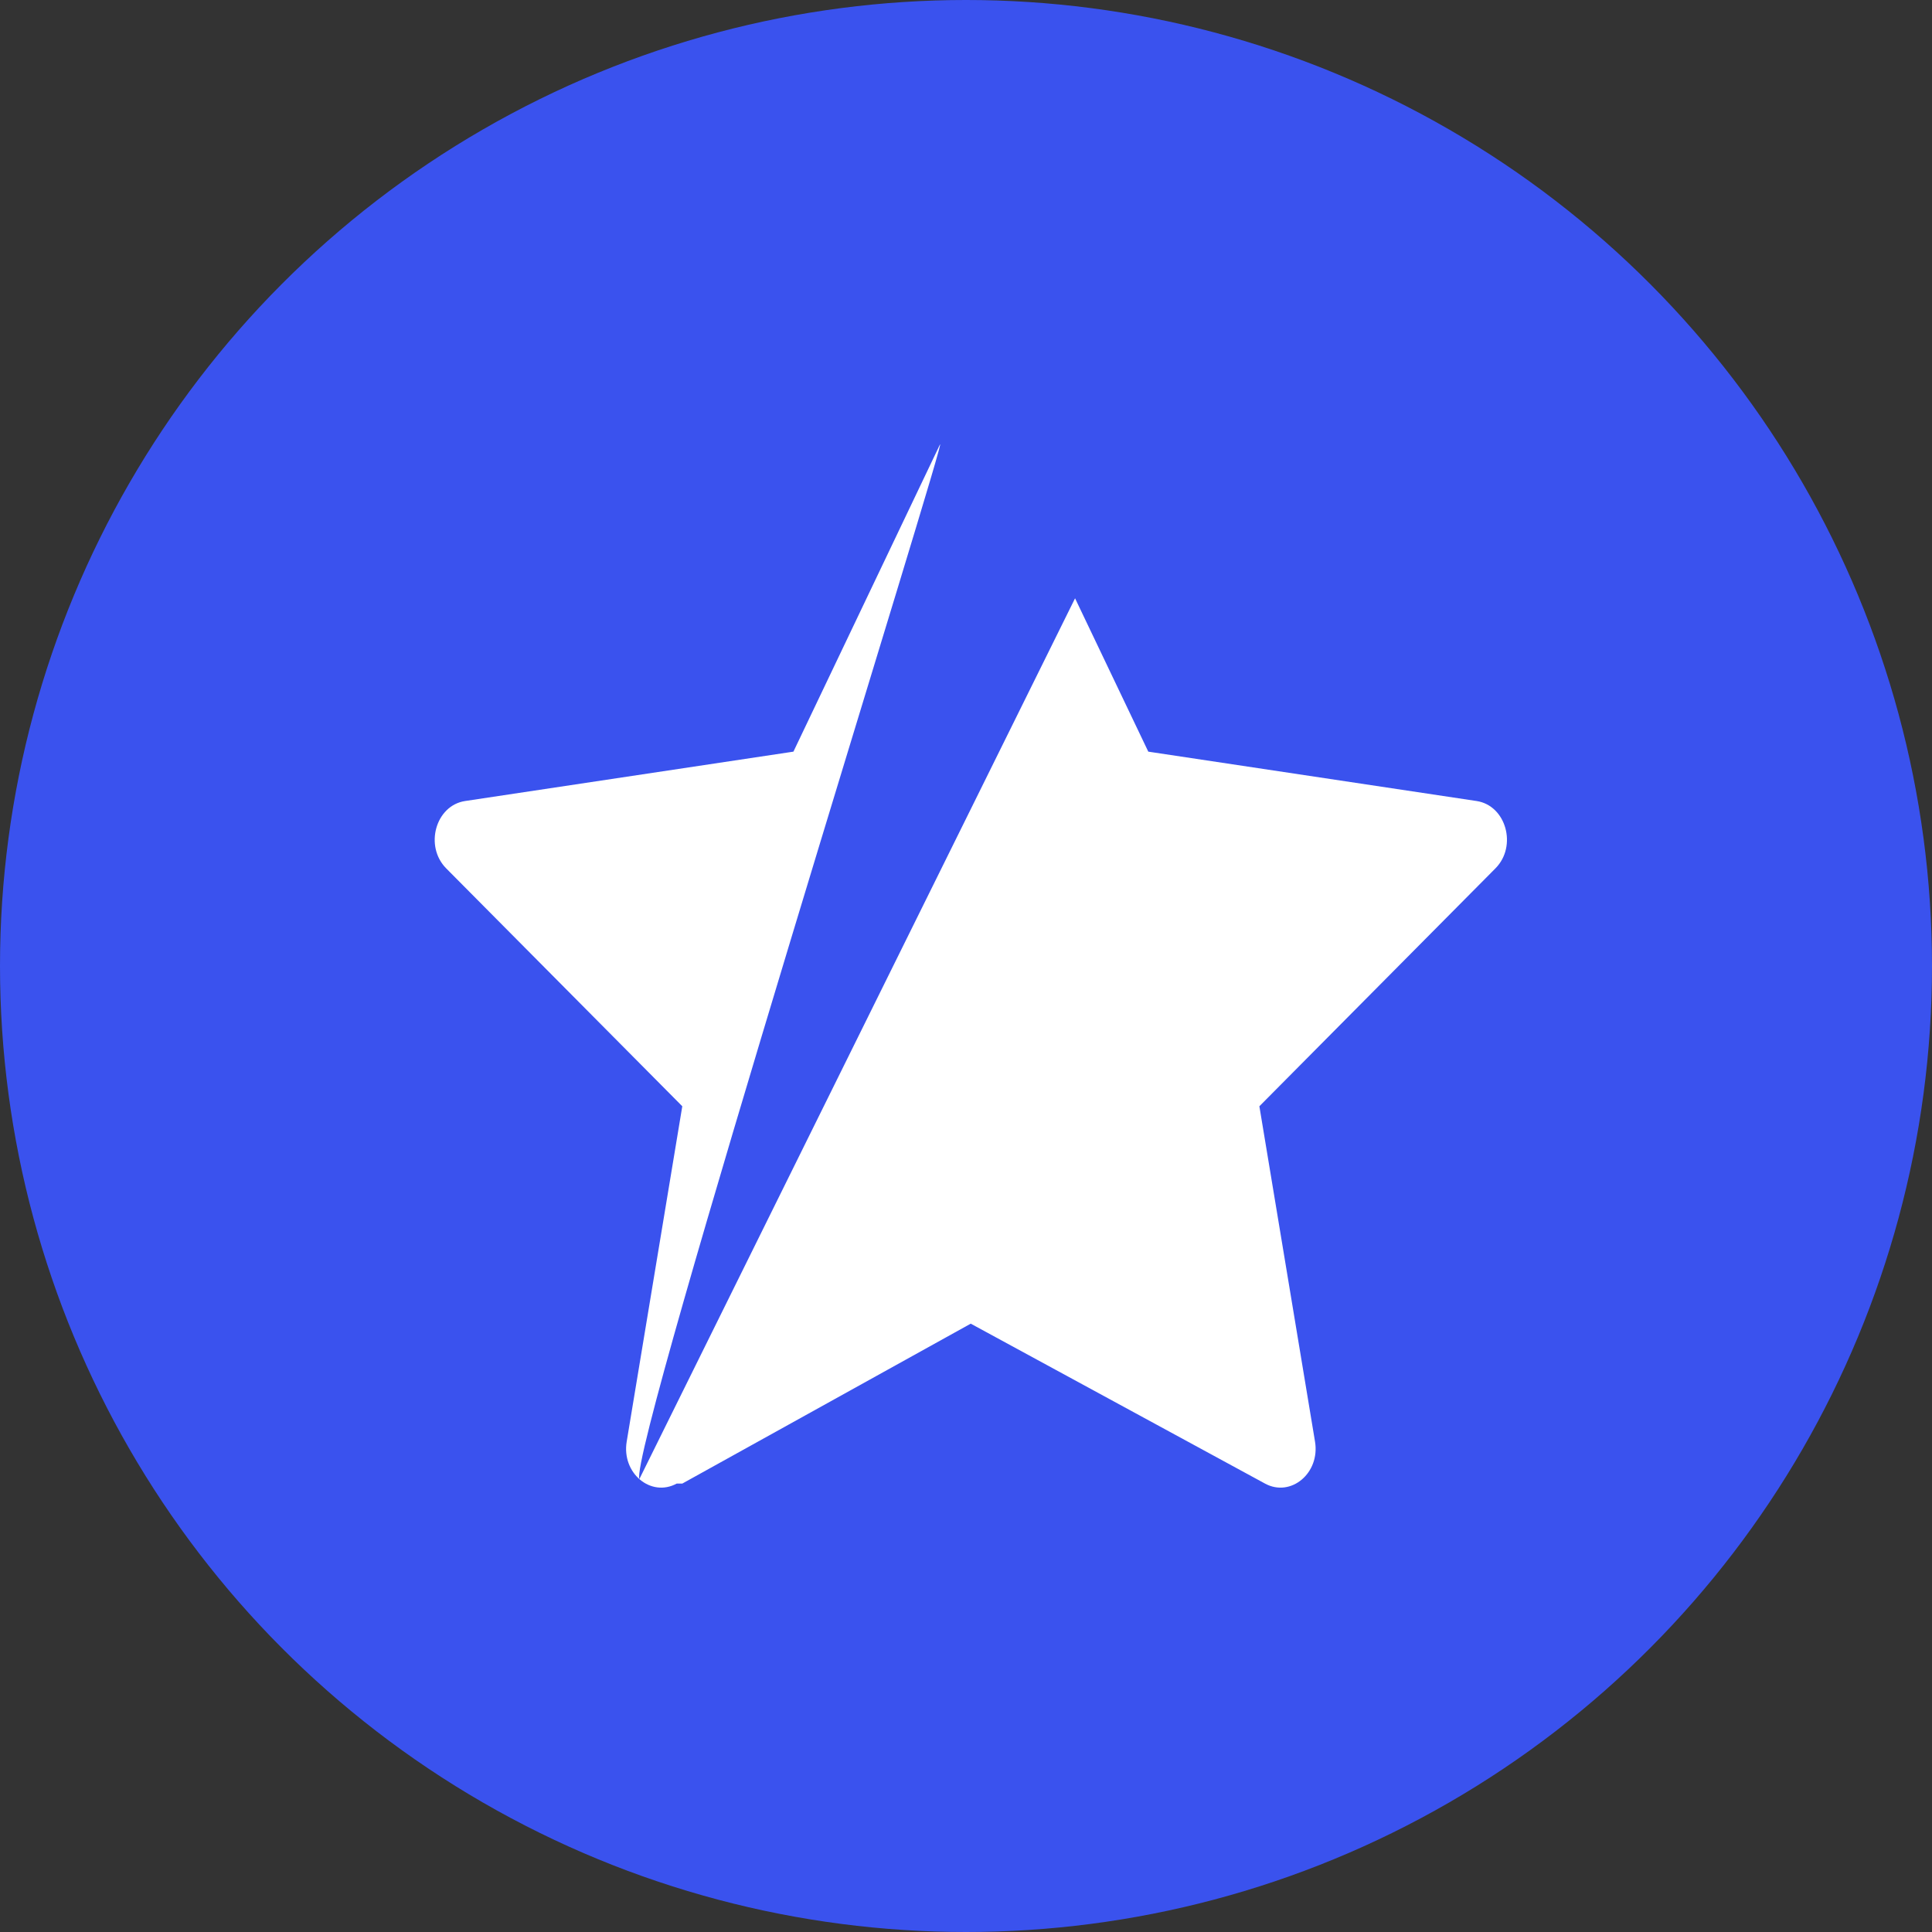 <svg width="40" height="40" viewBox="0 0 40 40" fill="none" xmlns="http://www.w3.org/2000/svg">
<rect x="0" y="0" width="40" height="40" fill="#333333" stroke="none"/>
<circle cx="20" cy="20" r="20" fill="#3A52EE"/>
<path d="M14.01 30.716C13.474 31.007 12.867 30.498 12.975 29.847L14.126 22.904L9.238 17.979C8.782 17.518 9.019 16.675 9.631 16.584L16.427 15.562L19.457 9.211C19.73 8.639 13.02 29.997 13.237 30.623L22.258 12.387L23.774 15.562L30.57 16.584C31.181 16.675 31.419 17.518 30.961 17.979L26.074 22.904L27.226 29.847C27.334 30.498 26.726 31.007 26.191 30.716L20.098 27.405L14.126 30.716H14.01Z" fill="white"/>
</svg>
